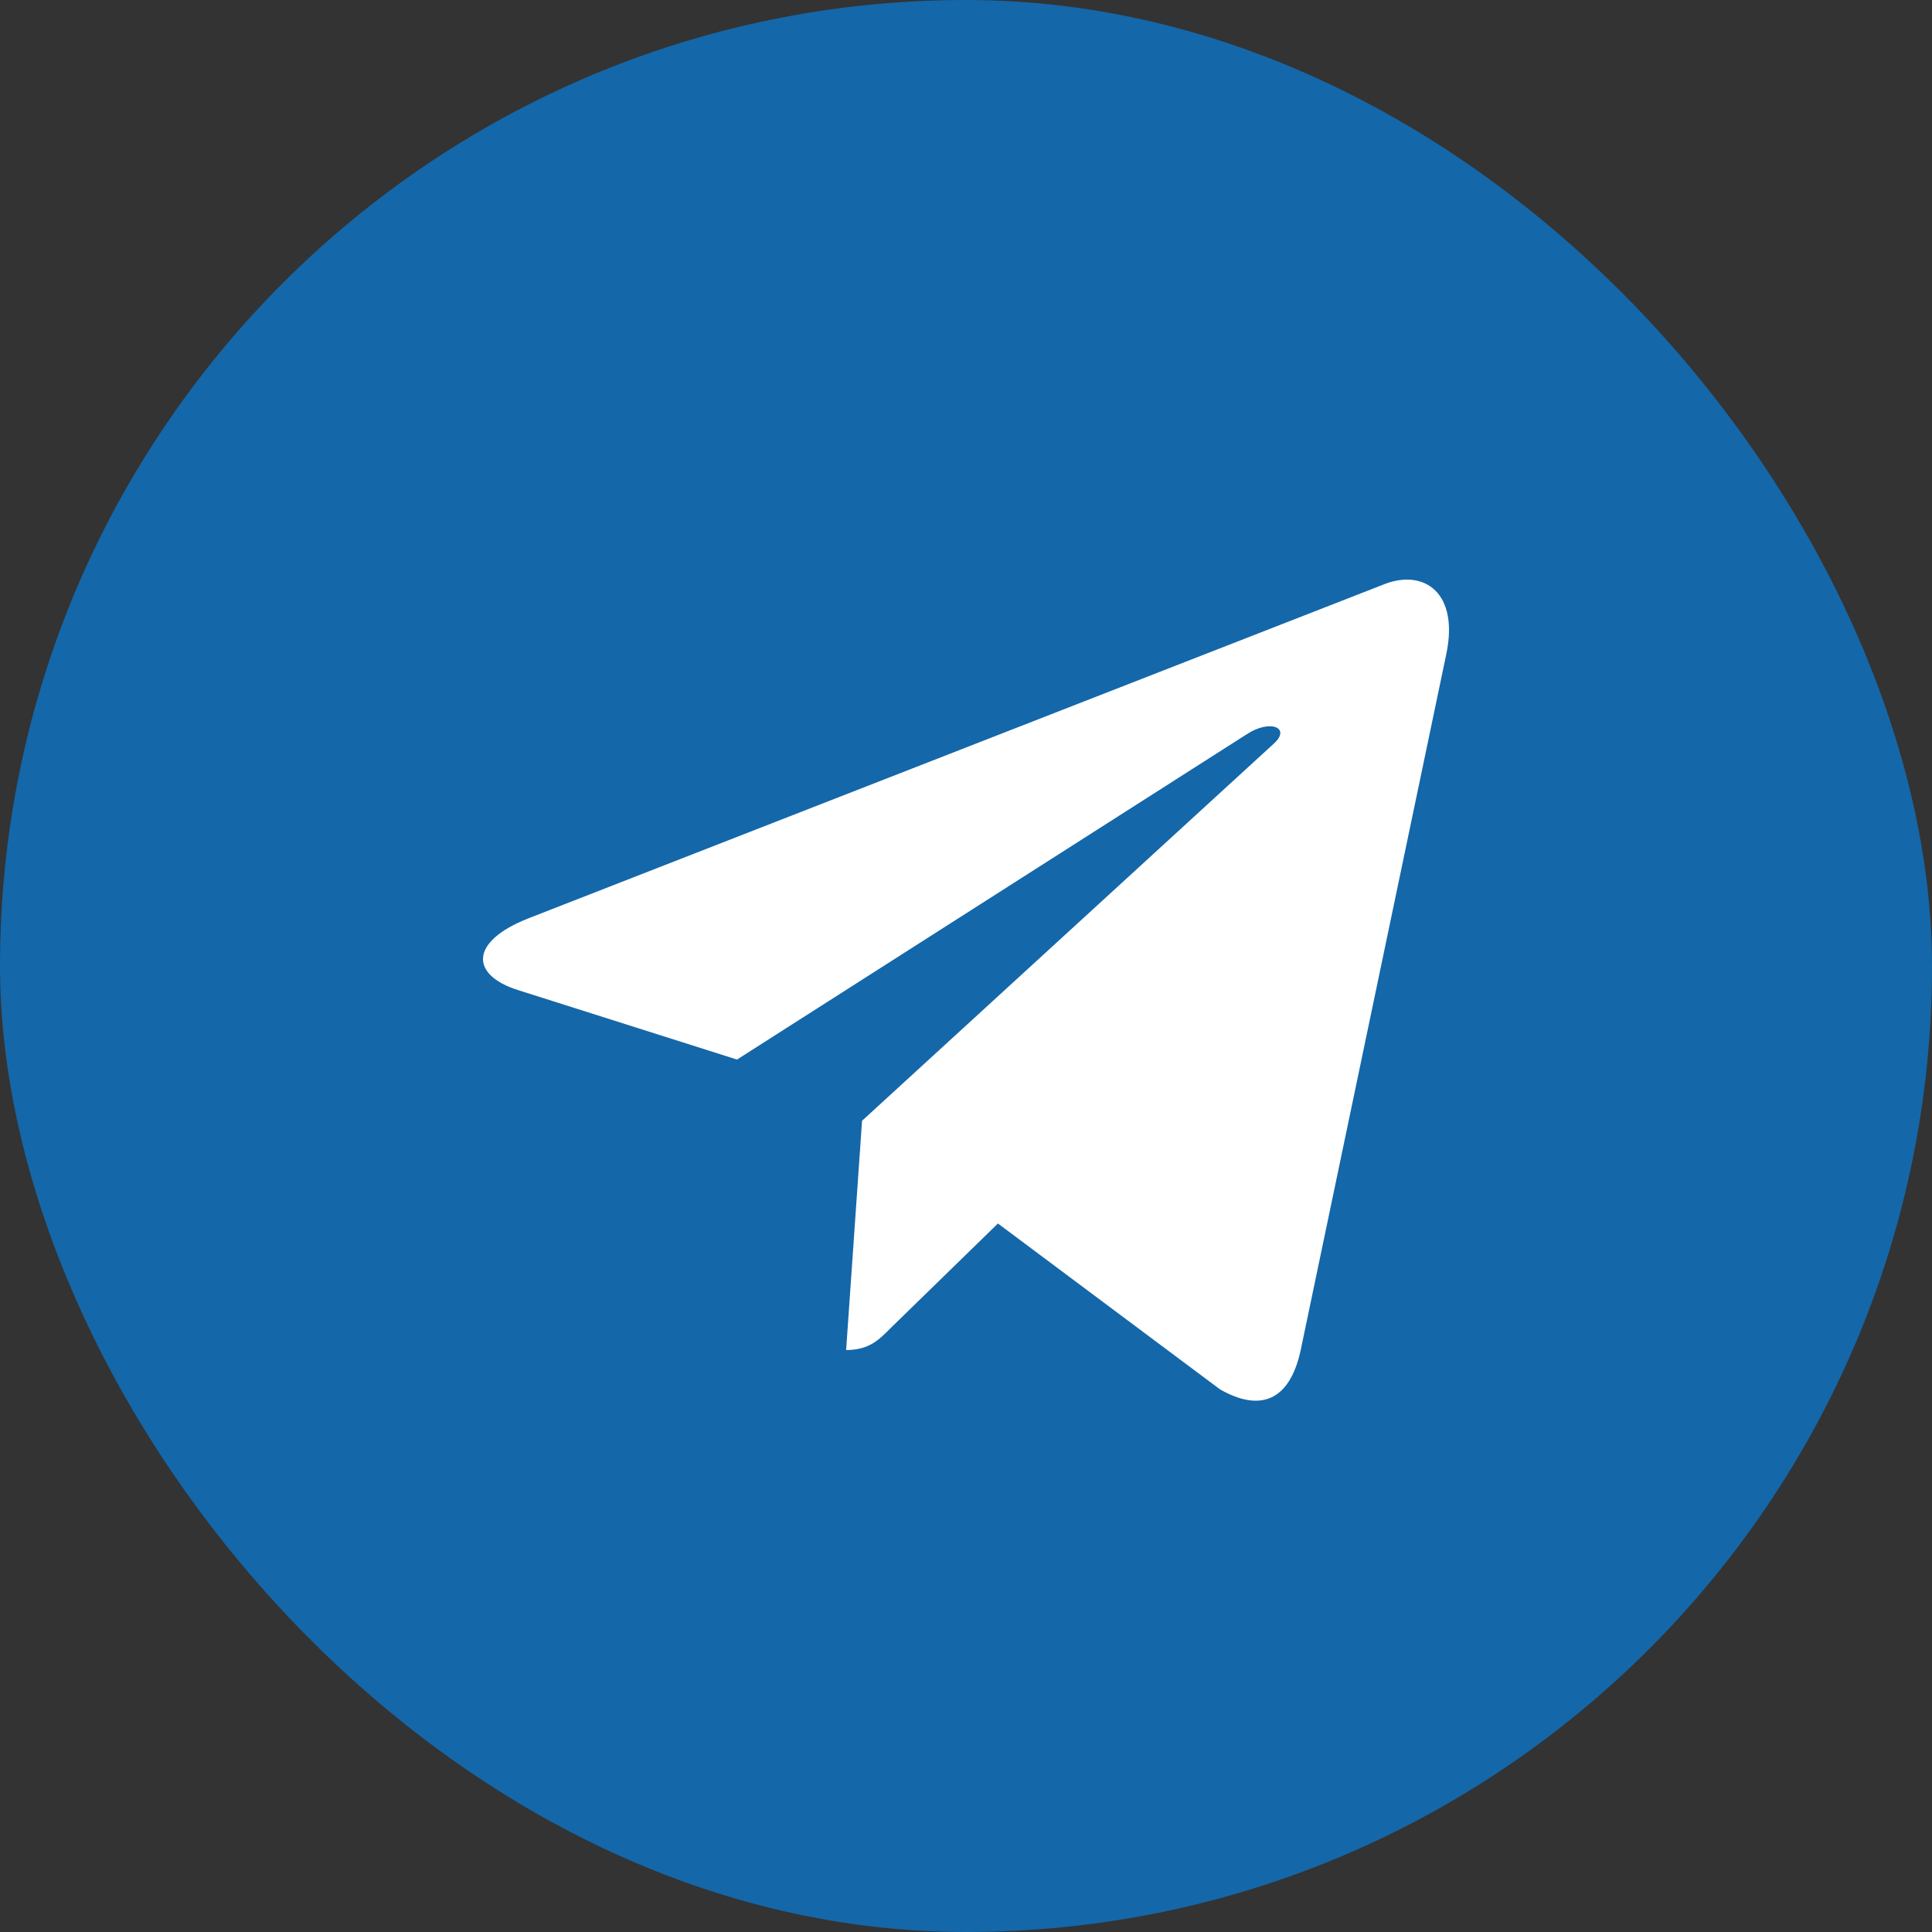 <?xml version="1.0" encoding="UTF-8"?> <svg xmlns="http://www.w3.org/2000/svg" width="40" height="40" viewBox="0 0 40 40" fill="none"><rect x="0" y="0" width="40" height="40" fill="#333333" stroke="none"/><rect width="40" height="40" rx="20" fill="#1467A9"></rect><path d="M29.943 13.548L26.925 27.974C26.697 28.992 26.103 29.245 25.26 28.766L20.661 25.331L18.442 27.494C18.196 27.743 17.991 27.951 17.518 27.951L17.848 23.204L26.371 15.398C26.742 15.064 26.291 14.878 25.795 15.213L15.259 21.937L10.723 20.498C9.736 20.186 9.718 19.498 10.928 19.018L28.671 12.091C29.492 11.778 30.211 12.276 29.943 13.548V13.548Z" fill="white"></path></svg> 